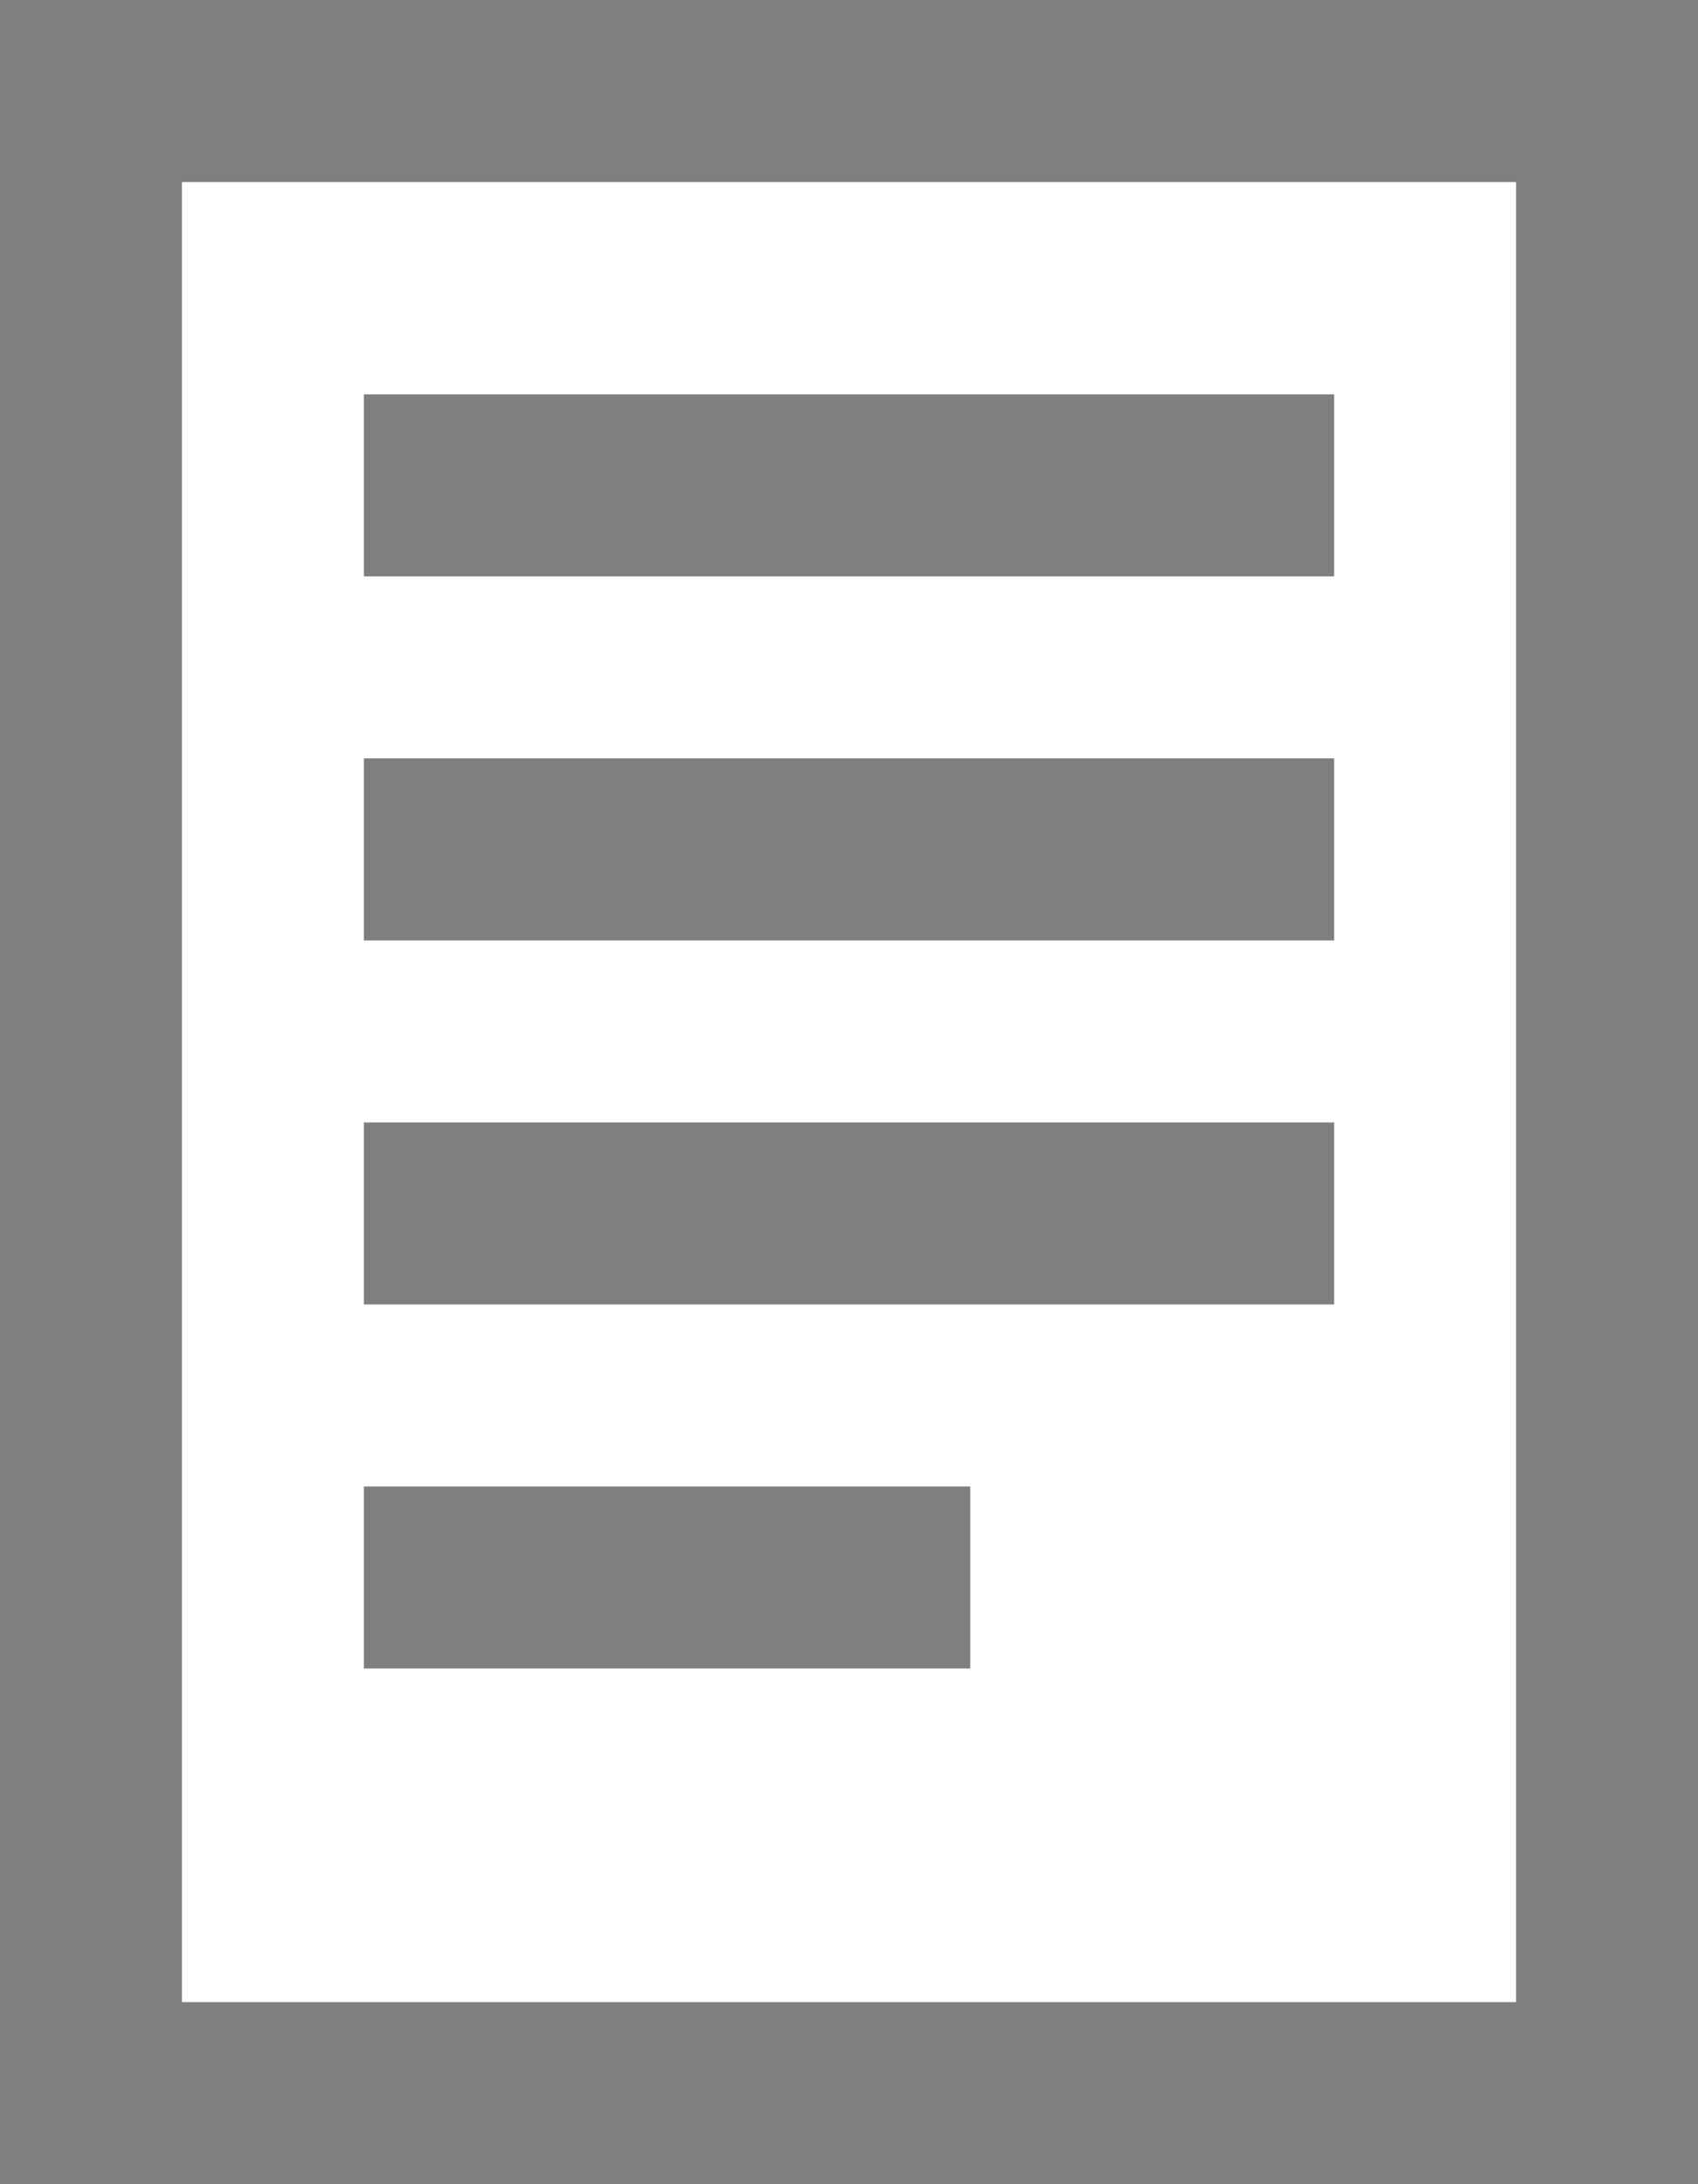 <svg xmlns="http://www.w3.org/2000/svg" viewBox="0 0 14 18">
  <defs>
    <style>
      .cls-1 {
        fill: #7f7f7f;
      }
    </style>
  </defs>
  <title>View</title>
  <g id="Layer_2" data-name="Layer 2">
    <g id="Layer_1-2" data-name="Layer 1">
      <path class="cls-1" d="M12.5,1.5v15H1.5V1.5h11M14,0H0V18H14V0Z"/>
      <rect class="cls-1" x="3" y="3.25" width="8" height="1.5"/>
      <rect class="cls-1" x="3" y="6.25" width="8" height="1.5"/>
      <rect class="cls-1" x="3" y="9.25" width="8" height="1.5"/>
      <rect class="cls-1" x="3" y="12.25" width="5" height="1.5"/>
    </g>
  </g>
</svg>
